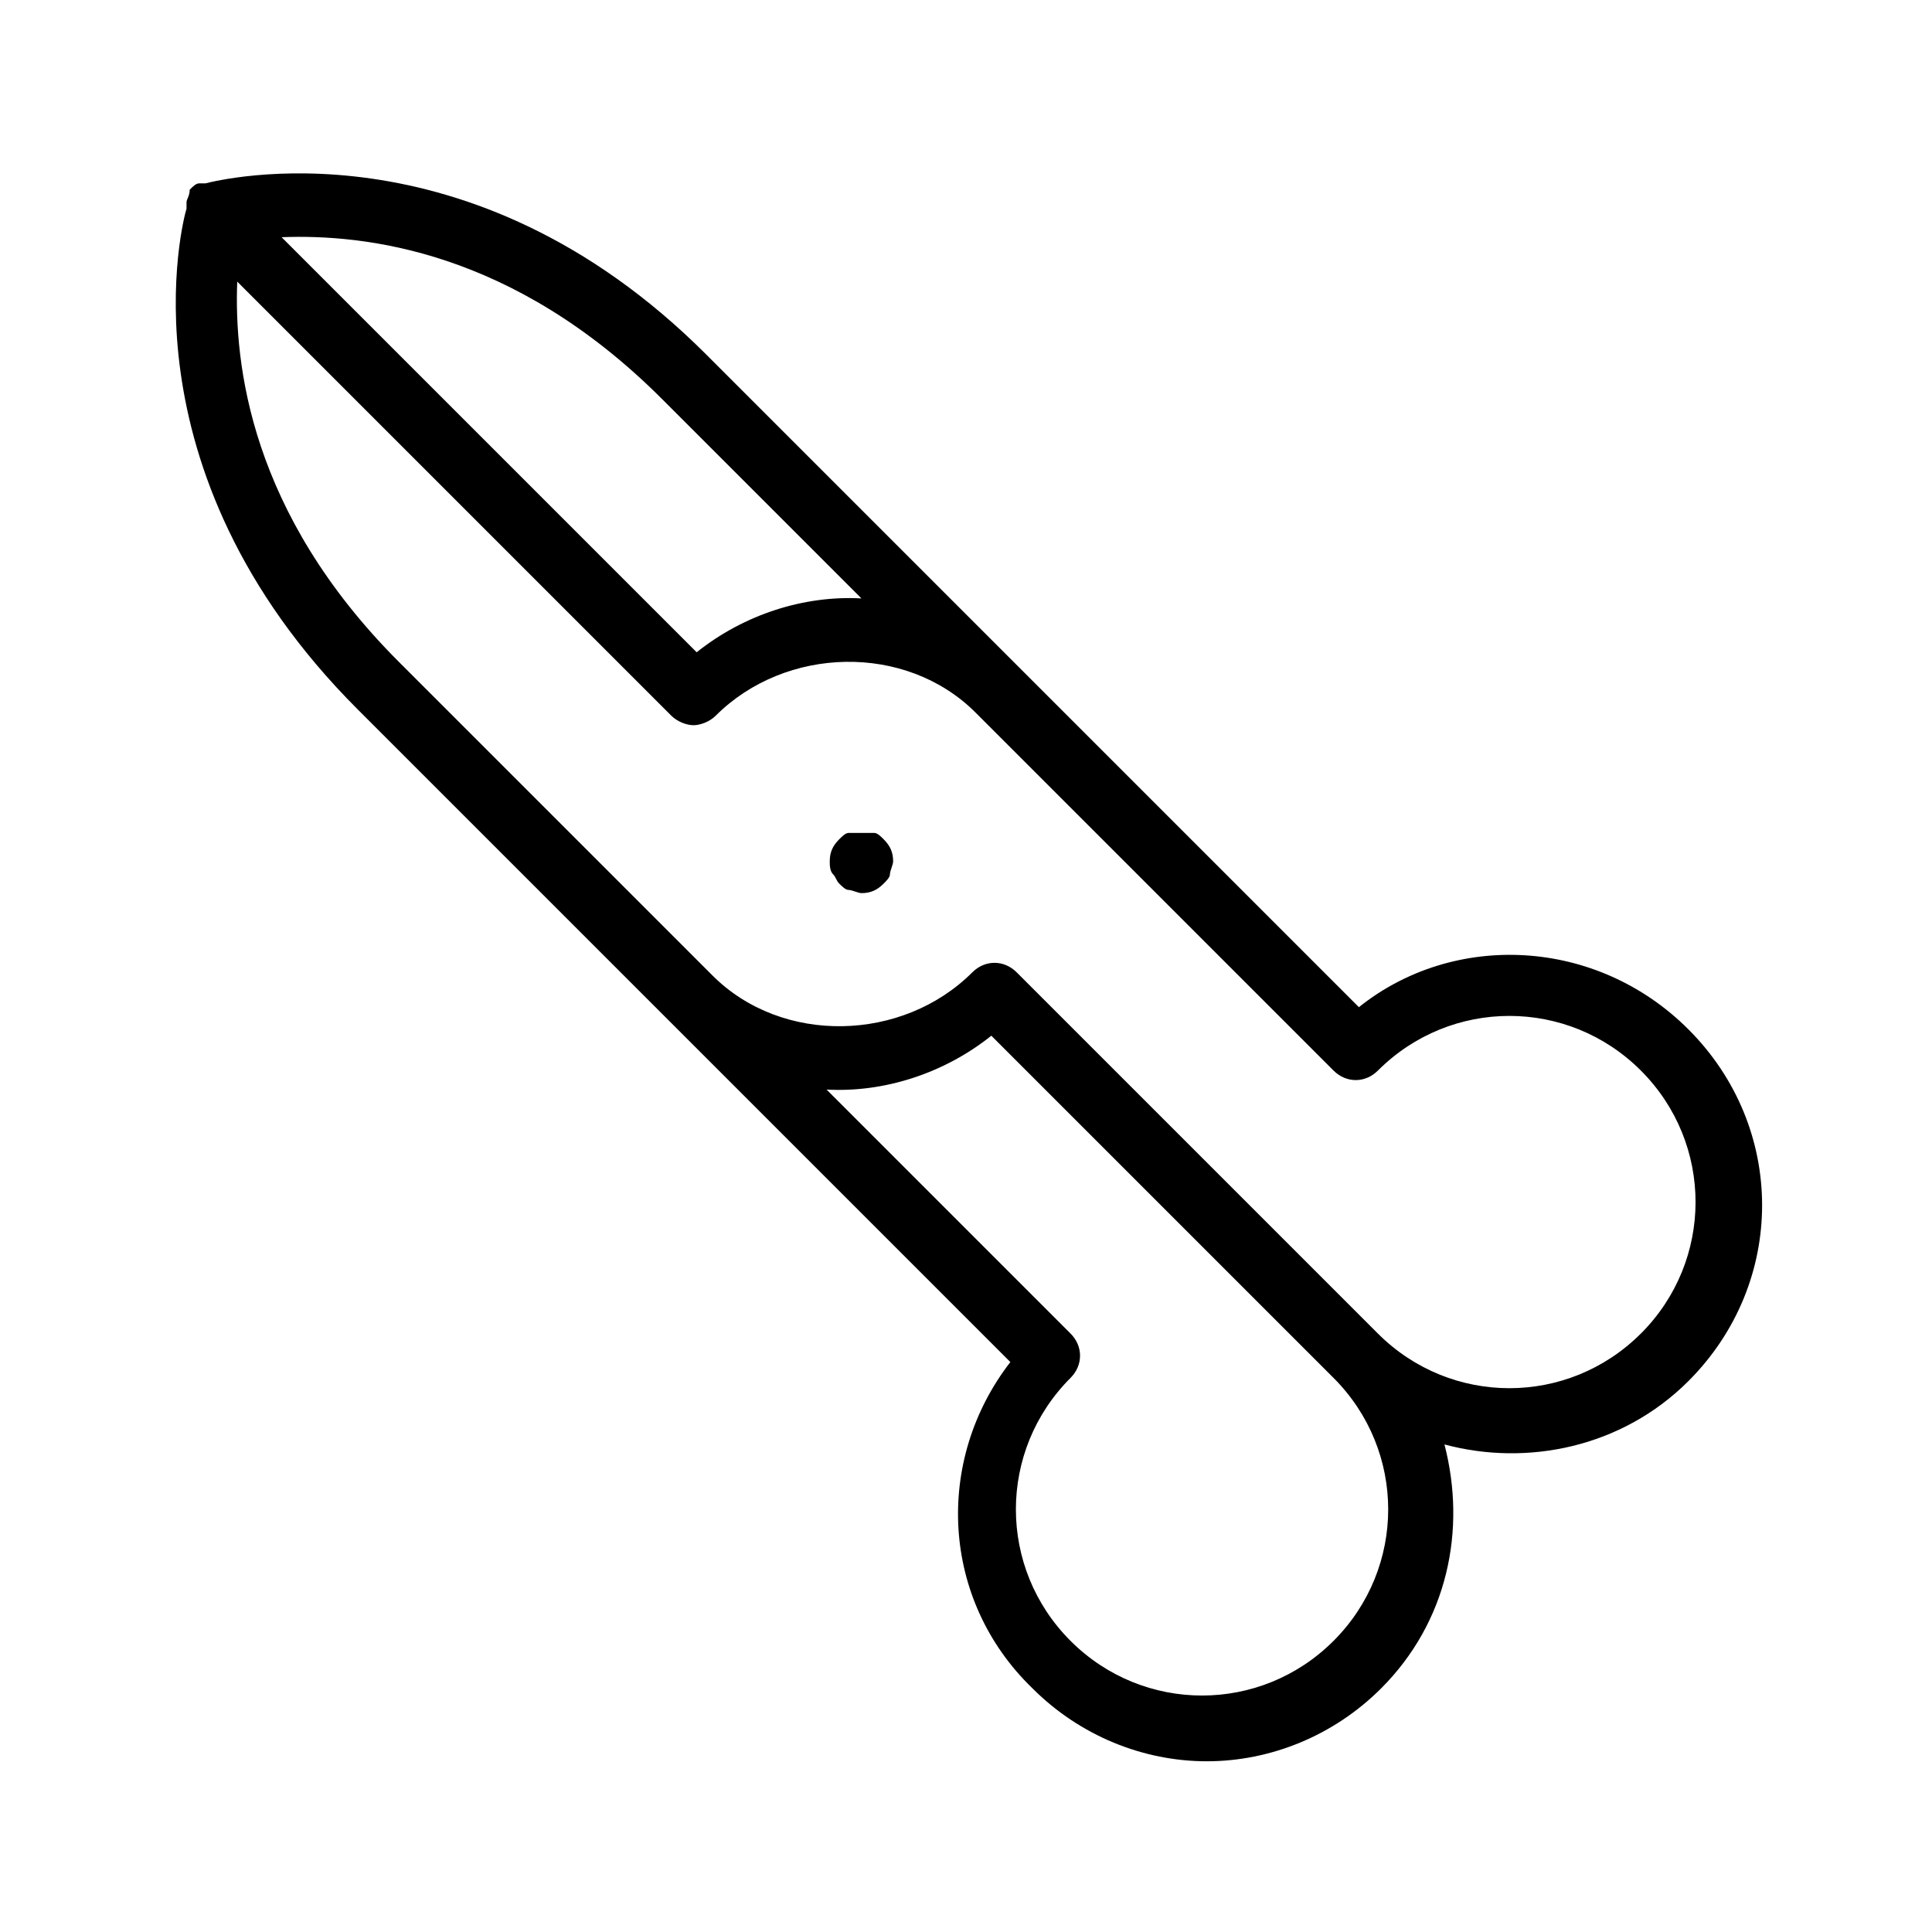 <?xml version="1.0" encoding="UTF-8"?>
<!-- Uploaded to: SVG Repo, www.svgrepo.com, Generator: SVG Repo Mixer Tools -->
<svg fill="#000000" width="800px" height="800px" version="1.1" viewBox="144 144 512 512" xmlns="http://www.w3.org/2000/svg">
 <g>
  <path d="m504.12 410.91-172.98-172.98c-62.977-62.973-129.31-46.18-132.67-45.34h-0.84-0.84c-0.84 0-1.68 0.84-2.519 1.68 0 1.68-0.84 2.519-0.84 3.359v0.84 0.84c-0.84 2.519-18.473 68.855 45.344 132.67l172.98 172.98c-20.152 26.031-18.473 62.977 5.879 86.488 12.594 12.594 29.391 19.312 46.184 19.312 16.793 0 33.586-6.719 46.184-19.312 17.633-17.633 22.672-41.984 16.793-64.656 21.832 5.879 47.023 0.84 64.656-16.793 26.031-26.031 26.031-67.176 0-93.203-24.359-24.355-62.145-26.035-87.332-5.883zm-184.73-161.22 52.898 52.898c-15.113-0.84-31.066 4.199-43.664 14.273l-110-110c21.828-0.84 61.297 3.359 100.76 42.824zm178.01 329.16c-19.312 19.312-50.383 19.312-69.695 0s-19.312-50.383 0-69.695c3.359-3.359 3.359-8.398 0-11.754l-64.656-64.656c15.113 0.84 31.066-4.199 43.664-14.273l90.688 90.684c19.312 19.312 19.312 50.383 0 69.695zm81.449-81.449c-19.312 19.312-50.383 19.312-69.695 0l-95.723-95.723c-3.359-3.359-8.398-3.359-11.754 0-18.473 18.473-50.383 19.312-68.855 0.84l-83.129-83.129c-39.465-39.465-43.664-78.934-42.824-100.76l115.04 115.04c1.68 1.68 4.199 2.519 5.879 2.519 1.68 0 4.199-0.84 5.879-2.519 18.473-18.473 50.383-19.312 68.855-0.84l94.883 94.883c3.359 3.359 8.398 3.359 11.754 0 19.312-19.312 50.383-19.312 69.695 0s19.312 50.383 0 69.695z"/>
  <path d="m375.65 364.73h-1.68-5.039c-0.84 0-1.68 0.84-2.519 1.68-1.68 1.68-2.519 3.359-2.519 5.879 0 0.84 0 2.519 0.84 3.359 0.84 0.84 0.84 1.68 1.68 2.519 0.84 0.84 1.68 1.68 2.519 1.68 0.84 0 2.519 0.84 3.359 0.84 2.519 0 4.199-0.84 5.879-2.519 0.84-0.84 1.68-1.68 1.68-2.519 0-0.84 0.84-2.519 0.84-3.359 0-2.519-0.84-4.199-2.519-5.879-0.84-0.84-1.68-1.68-2.519-1.68z"/>
 </g>
</svg>